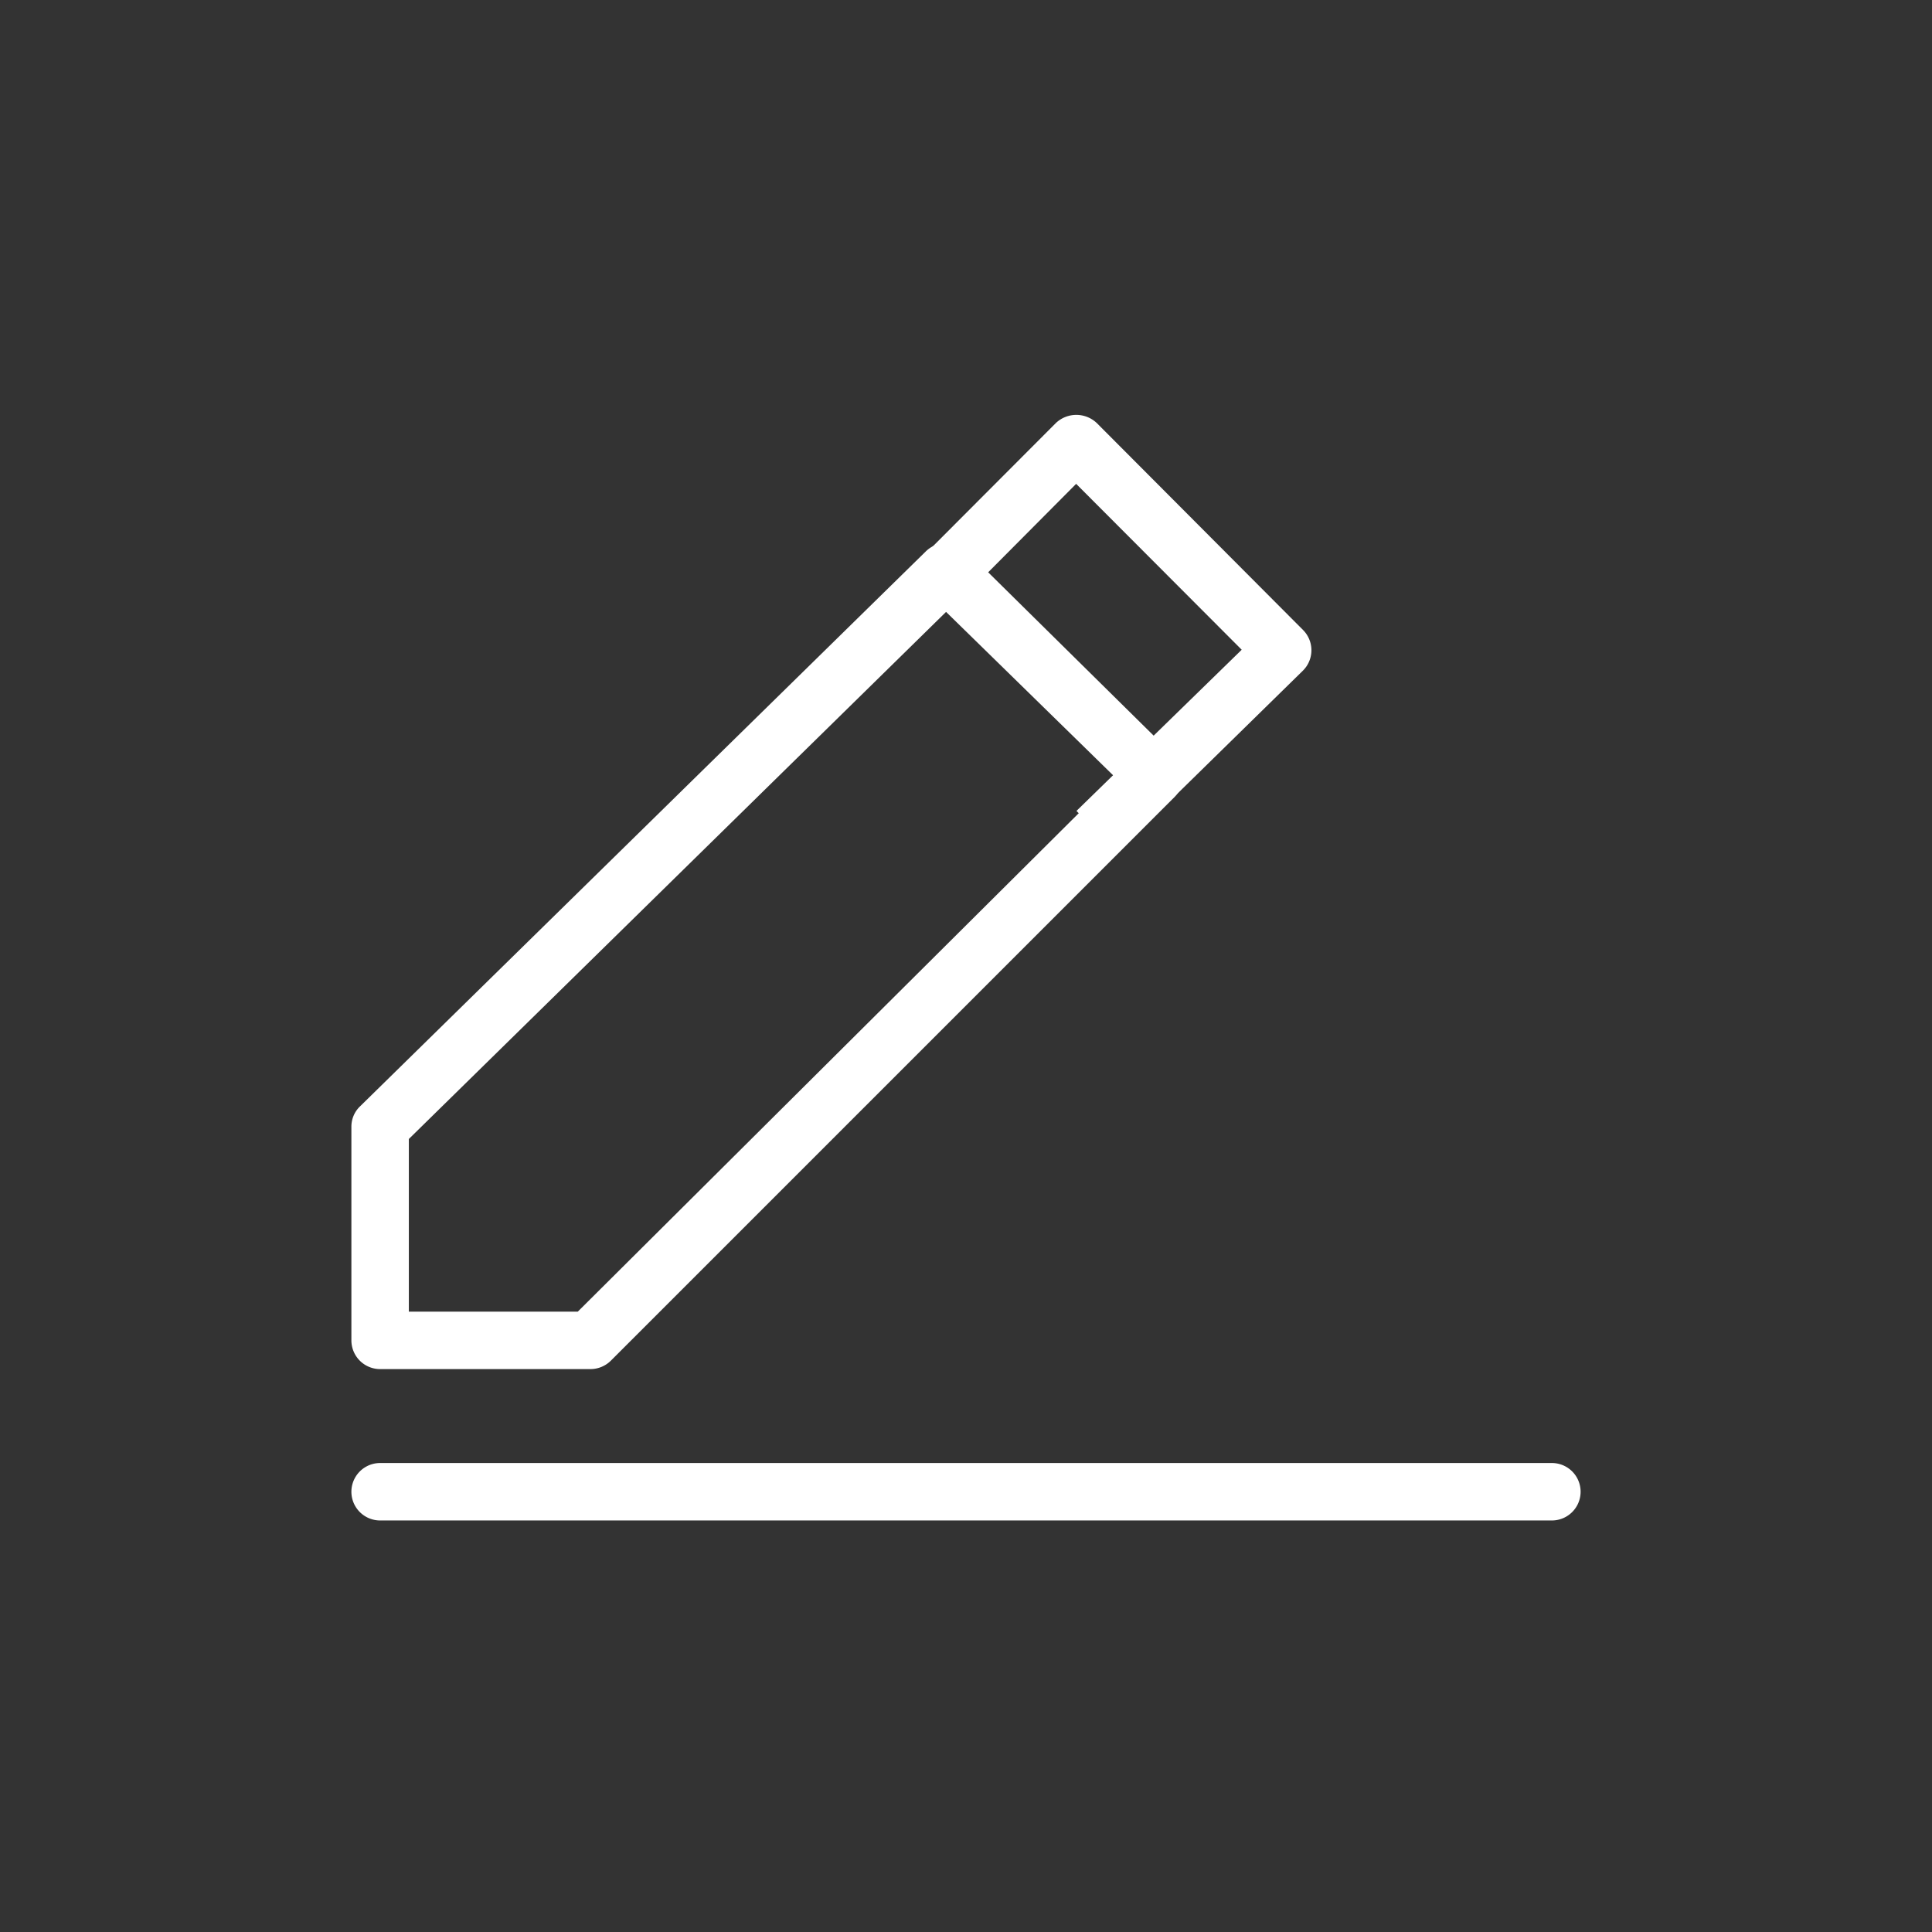 <svg id="Layer_1" data-name="Layer 1" xmlns="http://www.w3.org/2000/svg" viewBox="0 0 57.18 57.18"><rect x="0" y="0" width="57.18" height="57.18" fill="#333333" stroke="none"/><defs><style>.cls-1{fill:#fff;}</style></defs><title>Features Icons</title><path class="cls-1" d="M17.48,40.52H11.25a.85.85,0,0,1-.85-.85V33.35a.83.83,0,0,1,.26-.61L27.41,16.31a.87.87,0,0,1,1.2,0l6.15,6.07a.86.86,0,0,1,0,1.21L18.08,40.27A.86.86,0,0,1,17.48,40.52Zm-5.38-1.7h5L33,23,28,18.11,12.1,33.71Z"/><path class="cls-1" d="M33.05,25.25,31.86,24l4.89-4.77-4.9-4.91-3.7,3.72-1.21-1.2,4.31-4.32a.88.88,0,0,1,1.21,0l6.1,6.12a.85.85,0,0,1,0,1.21Z"/><path class="cls-1" d="M45.93,45H11.25a.85.85,0,1,1,0-1.7H45.93a.85.85,0,1,1,0,1.7Z"/></svg>